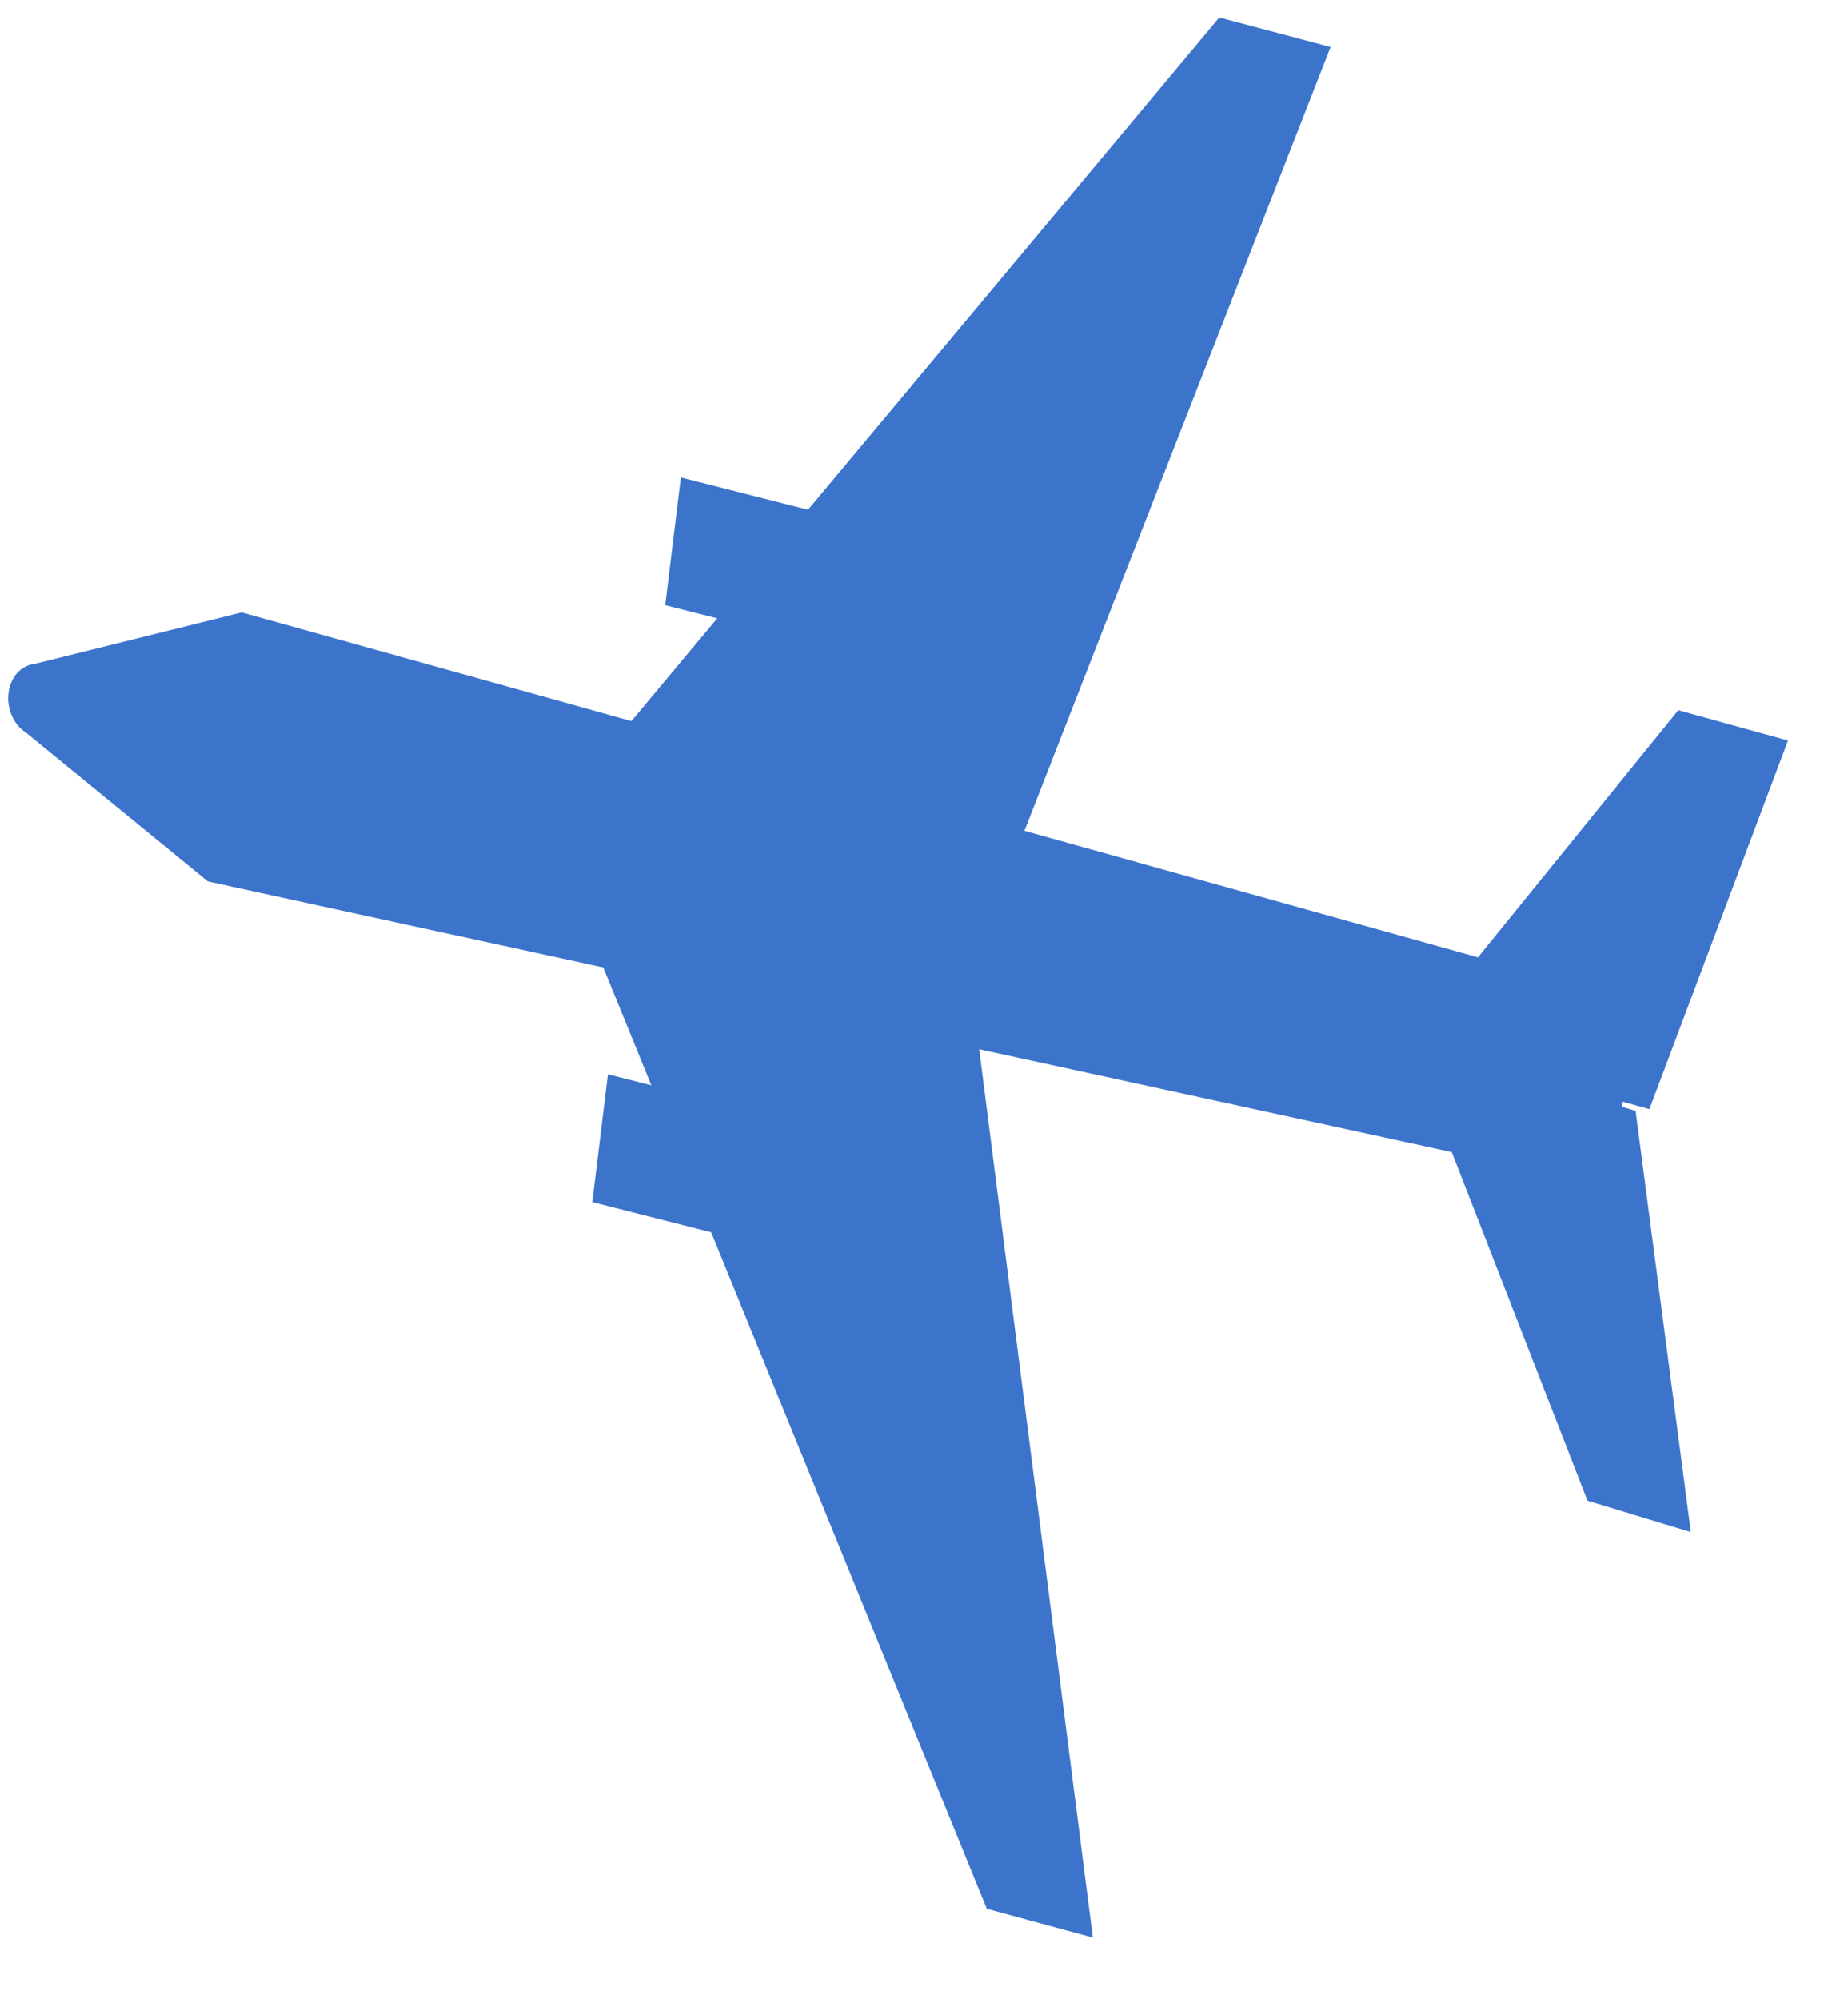 <svg width="49" height="53" viewBox="0 0 49 53" fill="none" xmlns="http://www.w3.org/2000/svg">
<path d="M5.51 23.367L42.752 31.473L43.351 26.542L6.41 16.237L0.915 17.603C0.742 17.621 0.581 17.705 0.457 17.843C0.333 17.981 0.252 18.166 0.227 18.37C0.201 18.573 0.231 18.786 0.314 18.975C0.397 19.164 0.527 19.321 0.686 19.421L5.51 23.367Z" fill="#3C74CC"/>
<path d="M15.711 20.352L26.68 23.263L35.281 1.246L32.33 0.463L15.711 20.352Z" fill="#3C74CC"/>
<path d="M15.412 24.216L25.865 27.055L28.977 51.371L26.165 50.607L15.412 24.216Z" fill="#3C74CC"/>
<path d="M37.362 27.634L44.5 18.83L47.409 19.634L43.734 29.407L37.362 27.634Z" fill="#3C74CC"/>
<path d="M37.361 27.634L42.093 39.789L44.833 40.62L43.368 29.454L37.361 27.634Z" fill="#3C74CC"/>
<path d="M17.638 16.045L22.382 17.25L22.796 13.862L18.053 12.658L17.638 16.045Z" fill="#3C74CC"/>
<path d="M15.705 31.87L20.448 33.075L20.863 29.688L16.119 28.483L15.705 31.87Z" fill="#3C74CC"/>
</svg>

